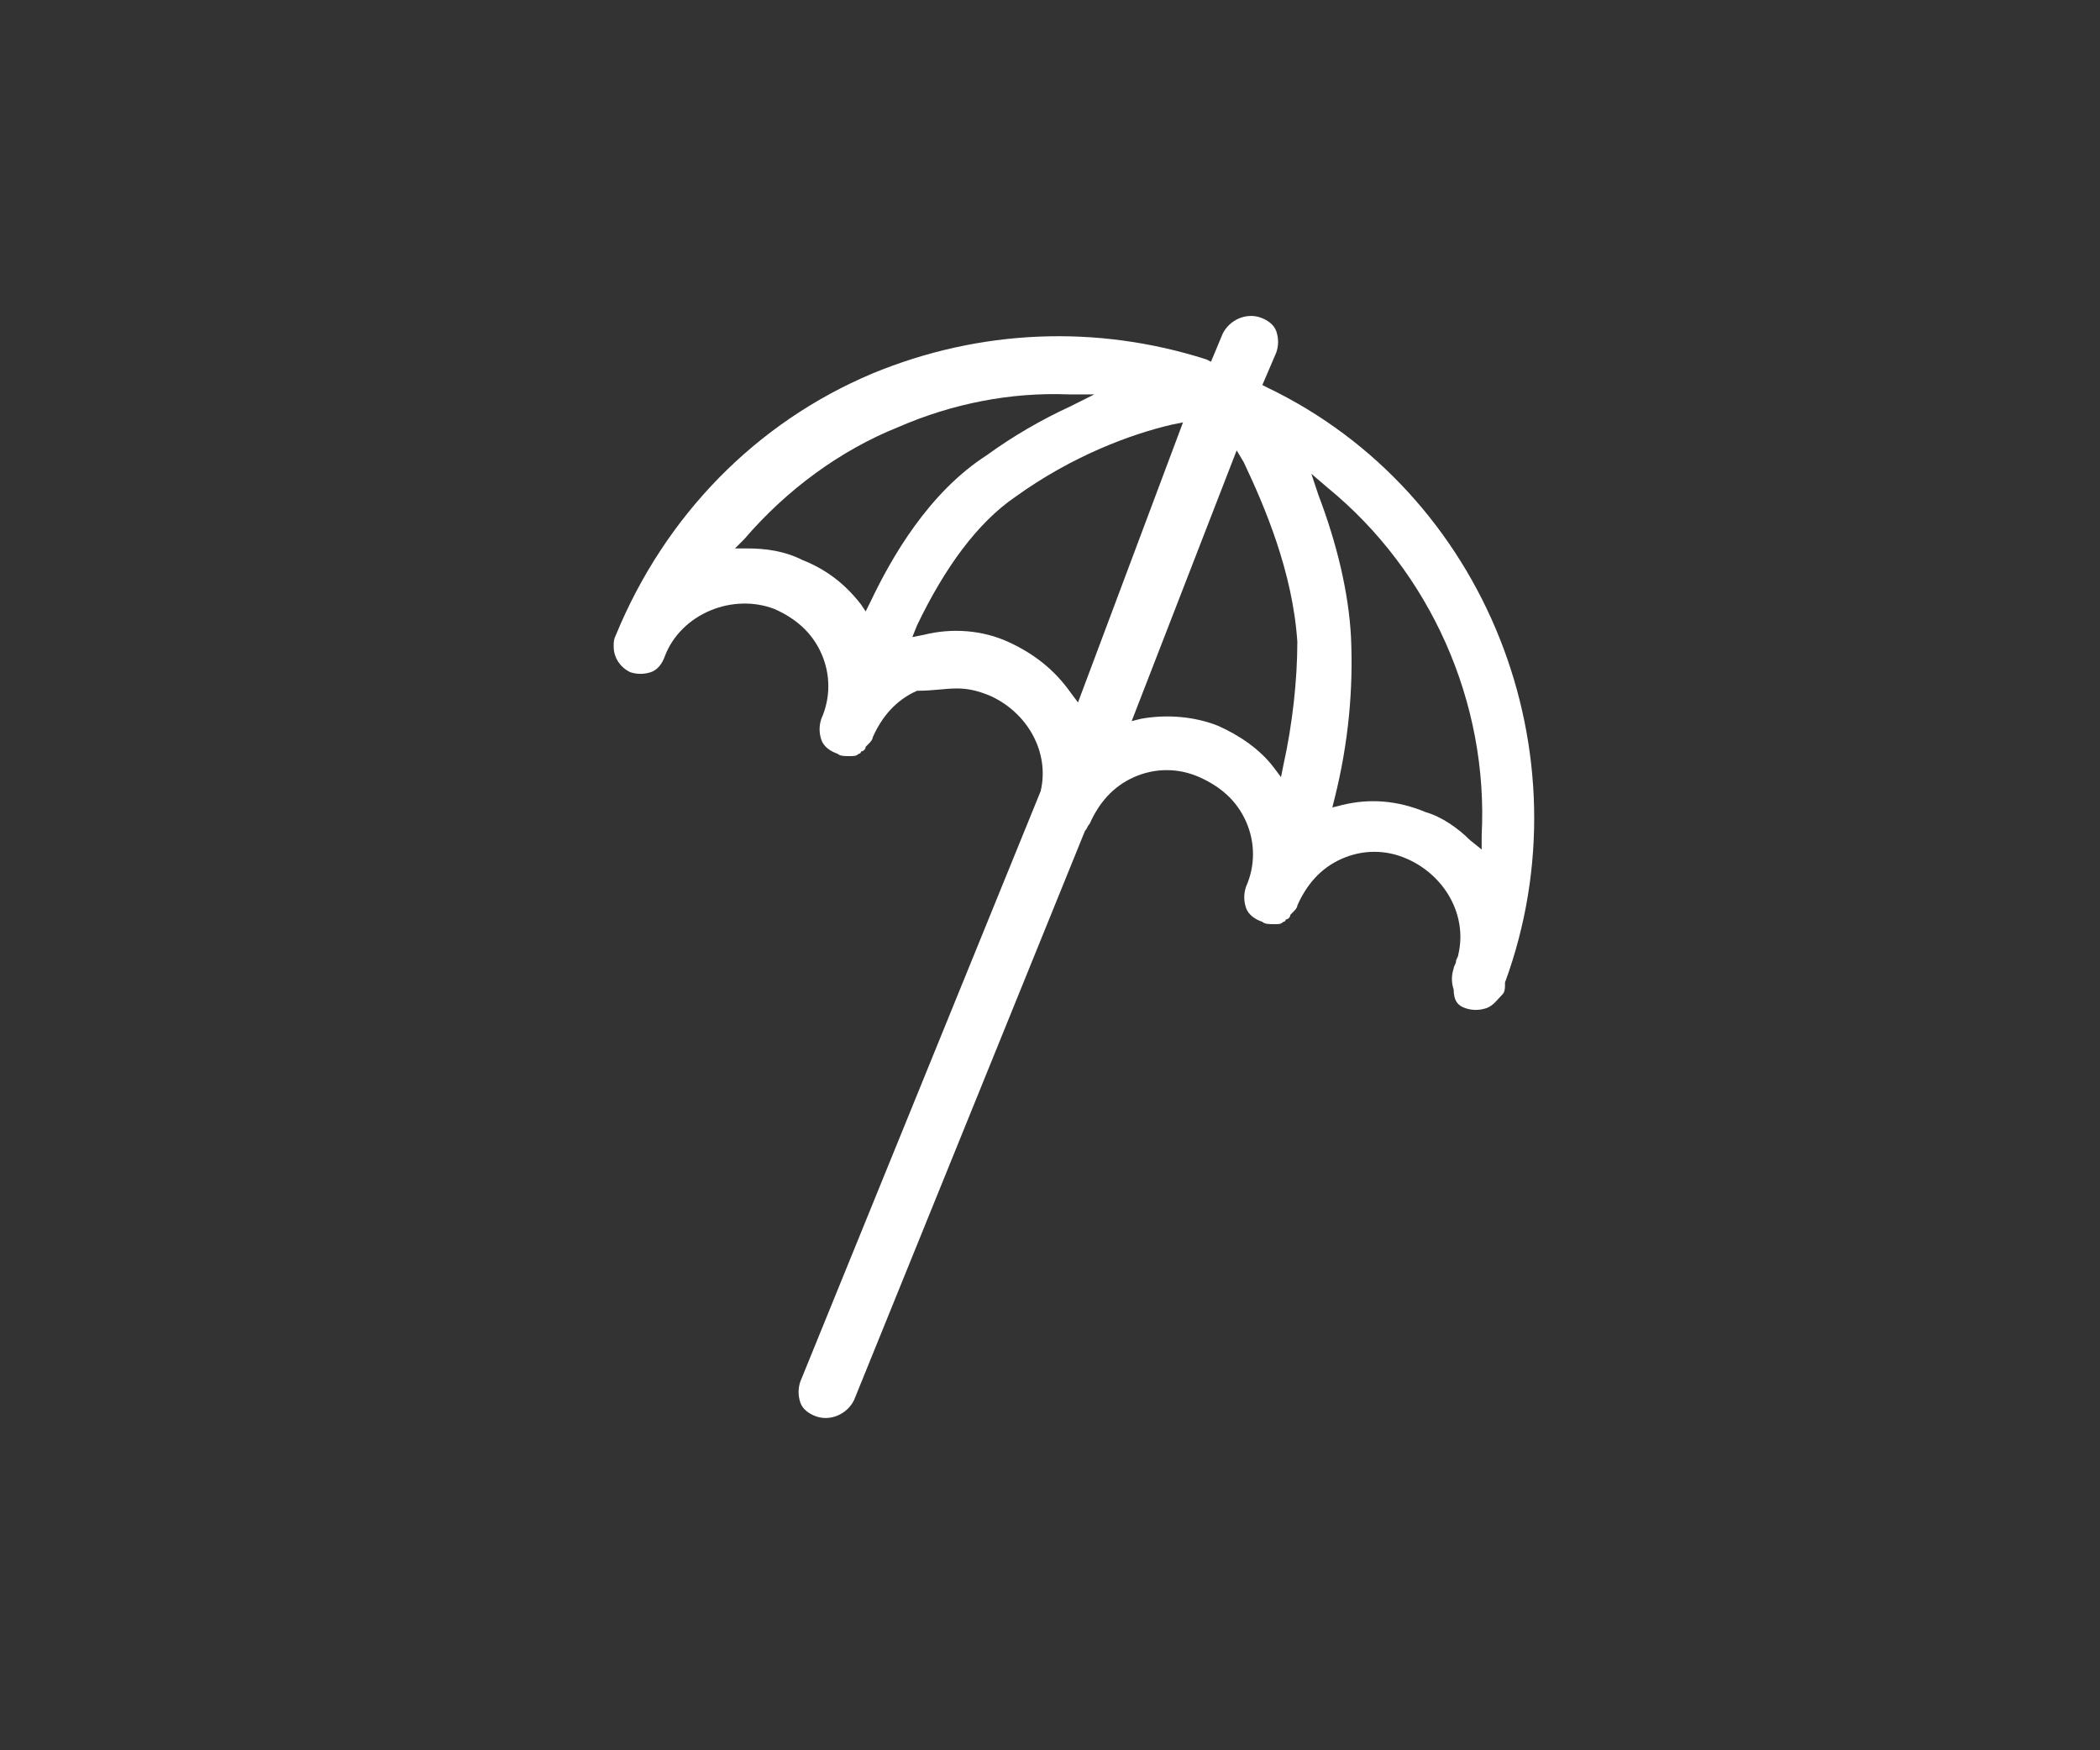 <?xml version="1.0" encoding="utf-8"?>
<!-- Generator: Adobe Illustrator 21.0.2, SVG Export Plug-In . SVG Version: 6.00 Build 0)  -->
<svg version="1.1" id="Layer_1" xmlns="http://www.w3.org/2000/svg" xmlns:xlink="http://www.w3.org/1999/xlink" x="0px" y="0px"
	 viewBox="0 0 90 75" style="enable-background:new 0 0 90 75;" xml:space="preserve">
<rect x="0" y="0" width="90" height="75" fill="#333333" stroke="none"/>
<style type="text/css">
	.st0{fill:#FFFFFF;}
</style>
<g>
	<path class="st0" d="M62.8,43.2c0.3,0.1,0.6,0.1,0.9,0c0.3-0.1,0.5-0.4,0.7-0.6c0.1-0.1,0.1-0.3,0.1-0.4v-0.1
		c3.6-9.8-0.8-21-10.2-25.5l-0.2-0.1l0.6-1.4c0.1-0.3,0.1-0.6,0-0.9s-0.4-0.5-0.7-0.6c-0.6-0.2-1.3,0.1-1.6,0.7l-0.5,1.2l-0.2-0.1
		C47,13.9,42,14.1,37.4,16c-5,2.1-8.9,6.1-11,11.2c-0.1,0.2-0.1,0.3-0.1,0.5c0,0.5,0.3,0.9,0.7,1.1c0.3,0.1,0.6,0.1,0.9,0
		s0.5-0.4,0.6-0.7c0.7-1.8,2.9-2.7,4.7-2c0.9,0.4,1.6,1,2,1.9s0.4,1.9,0,2.8c-0.1,0.3-0.1,0.6,0,0.9c0.1,0.3,0.4,0.5,0.7,0.6
		c0.1,0.1,0.3,0.1,0.5,0.1l0,0c0.2,0,0.3,0,0.4-0.1c0,0,0.1,0,0.1-0.1c0.1,0,0.2-0.1,0.2-0.2l0.1-0.1c0.1-0.1,0.2-0.2,0.2-0.3
		c0.4-0.9,1-1.6,1.9-2c0.7,0,1.2-0.1,1.7-0.1s0.9,0.1,1.4,0.3c1.6,0.7,2.6,2.4,2.2,4.1L34.3,59.2c-0.1,0.3-0.1,0.6,0,0.9
		s0.4,0.5,0.7,0.6c0.6,0.2,1.3-0.1,1.6-0.7l9.9-24.4c0.1-0.1,0.1-0.2,0.2-0.3c0.4-0.9,1-1.6,1.9-2s1.9-0.4,2.8,0
		c0.9,0.4,1.6,1,2,1.9s0.4,1.9,0,2.8c-0.1,0.3-0.1,0.6,0,0.9c0.1,0.3,0.4,0.5,0.7,0.6c0.1,0.1,0.3,0.1,0.5,0.1h0.1
		c0.1,0,0.2,0,0.3-0.1c0,0,0.1,0,0.1-0.1c0.1,0,0.2-0.1,0.2-0.2l0.1-0.1c0.1-0.1,0.2-0.2,0.2-0.3c0.4-0.9,1-1.6,1.9-2s1.9-0.4,2.8,0
		c1.6,0.7,2.6,2.4,2.2,4.1c0,0.1-0.1,0.2-0.1,0.3s-0.1,0.2-0.1,0.3c-0.1,0.3-0.1,0.6,0,0.9C62.3,42.9,62.5,43.1,62.8,43.2z
		 M37.3,25.8l-0.2,0.4l-0.2-0.3c-0.7-0.9-1.5-1.5-2.5-1.9c-0.8-0.4-1.6-0.5-2.4-0.5l0,0h-0.5l0.4-0.4c1.8-2.1,4.1-3.8,6.6-4.8
		c2.3-1,4.8-1.5,7.3-1.4h1.1l-1,0.5c-1.3,0.6-2.5,1.3-3.6,2.1C39.8,21.1,38.2,23.9,37.3,25.8z M46.2,30.1l-0.3-0.4
		c-0.7-1-1.6-1.7-2.7-2.2c-1.1-0.5-2.4-0.6-3.6-0.3l-0.5,0.1l0.2-0.5c1.2-2.5,2.6-4.4,4.2-5.5c2.5-1.8,5-2.7,6.7-3.1l0.5-0.1
		L46.2,30.1z M55,32.8l-0.1,0.5l-0.3-0.4c-0.6-0.8-1.5-1.4-2.4-1.8c-1-0.4-2.2-0.5-3.3-0.3l-0.4,0.1L53,19.3l0.3,0.5
		c0.9,1.9,2.1,4.7,2.3,7.7C55.6,29.1,55.4,31,55,32.8z M61.1,34.8c-1.2-0.5-2.4-0.6-3.6-0.3l-0.4,0.1l0.1-0.4
		c0.6-2.4,0.8-4.7,0.7-6.9c-0.1-1.9-0.6-4-1.4-6.1l-0.3-0.9l0.7,0.6c4.4,3.6,6.9,9.2,6.6,14.9v0.6L63,36
		C62.5,35.5,61.8,35,61.1,34.8z"/>
</g>
</svg>
